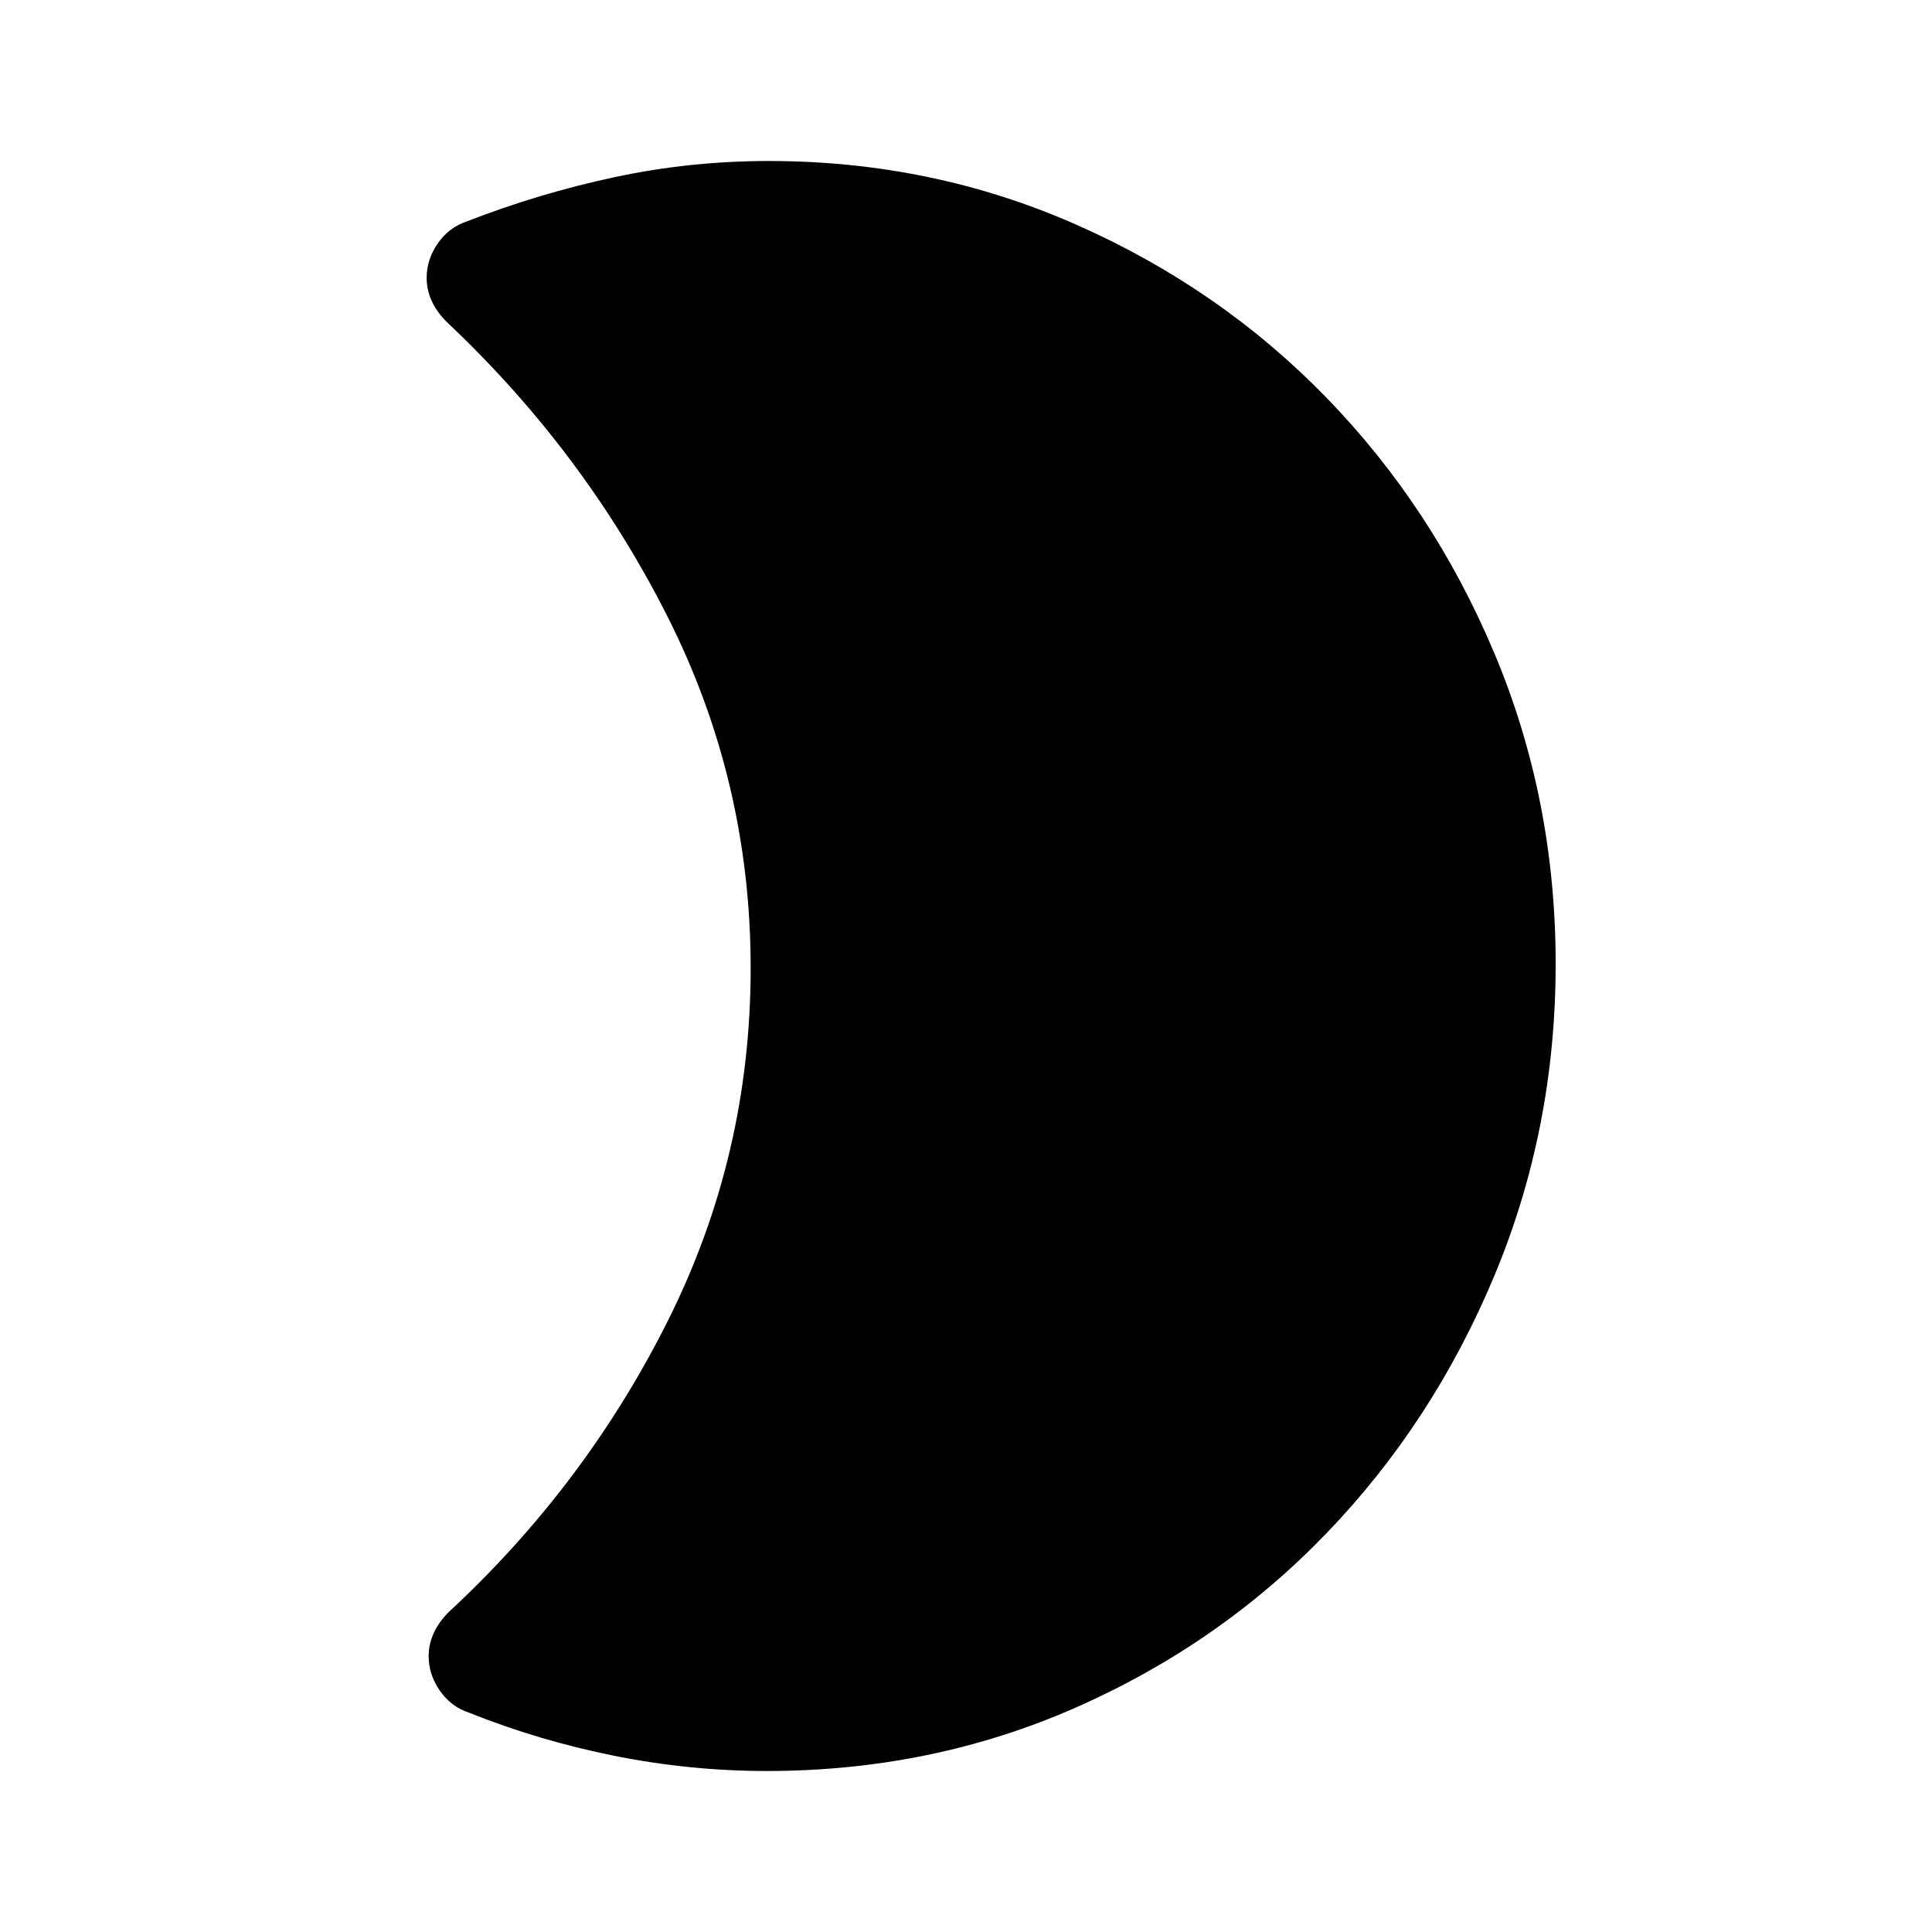 <svg xmlns="http://www.w3.org/2000/svg" width="48" height="48" viewBox="0 -960 960 960"><path d="M381-80q-38 0-75.5-7.5T233-109q-9-3-14.5-11t-5.5-17q0-6 2.5-11.5T223-159q68-63 109-145t41-175q0-93-41.5-175T222-800q-5-5-7.5-10.5T212-822q0-9 5.5-17t14.5-11q36-14 73.5-22t76.5-8q81 0 152.5 31.5t124.5 86q53 54.5 83.5 127T773-481q0 82-30.5 155T659-198q-53 55-124.5 86.5T381-80Z"/></svg>